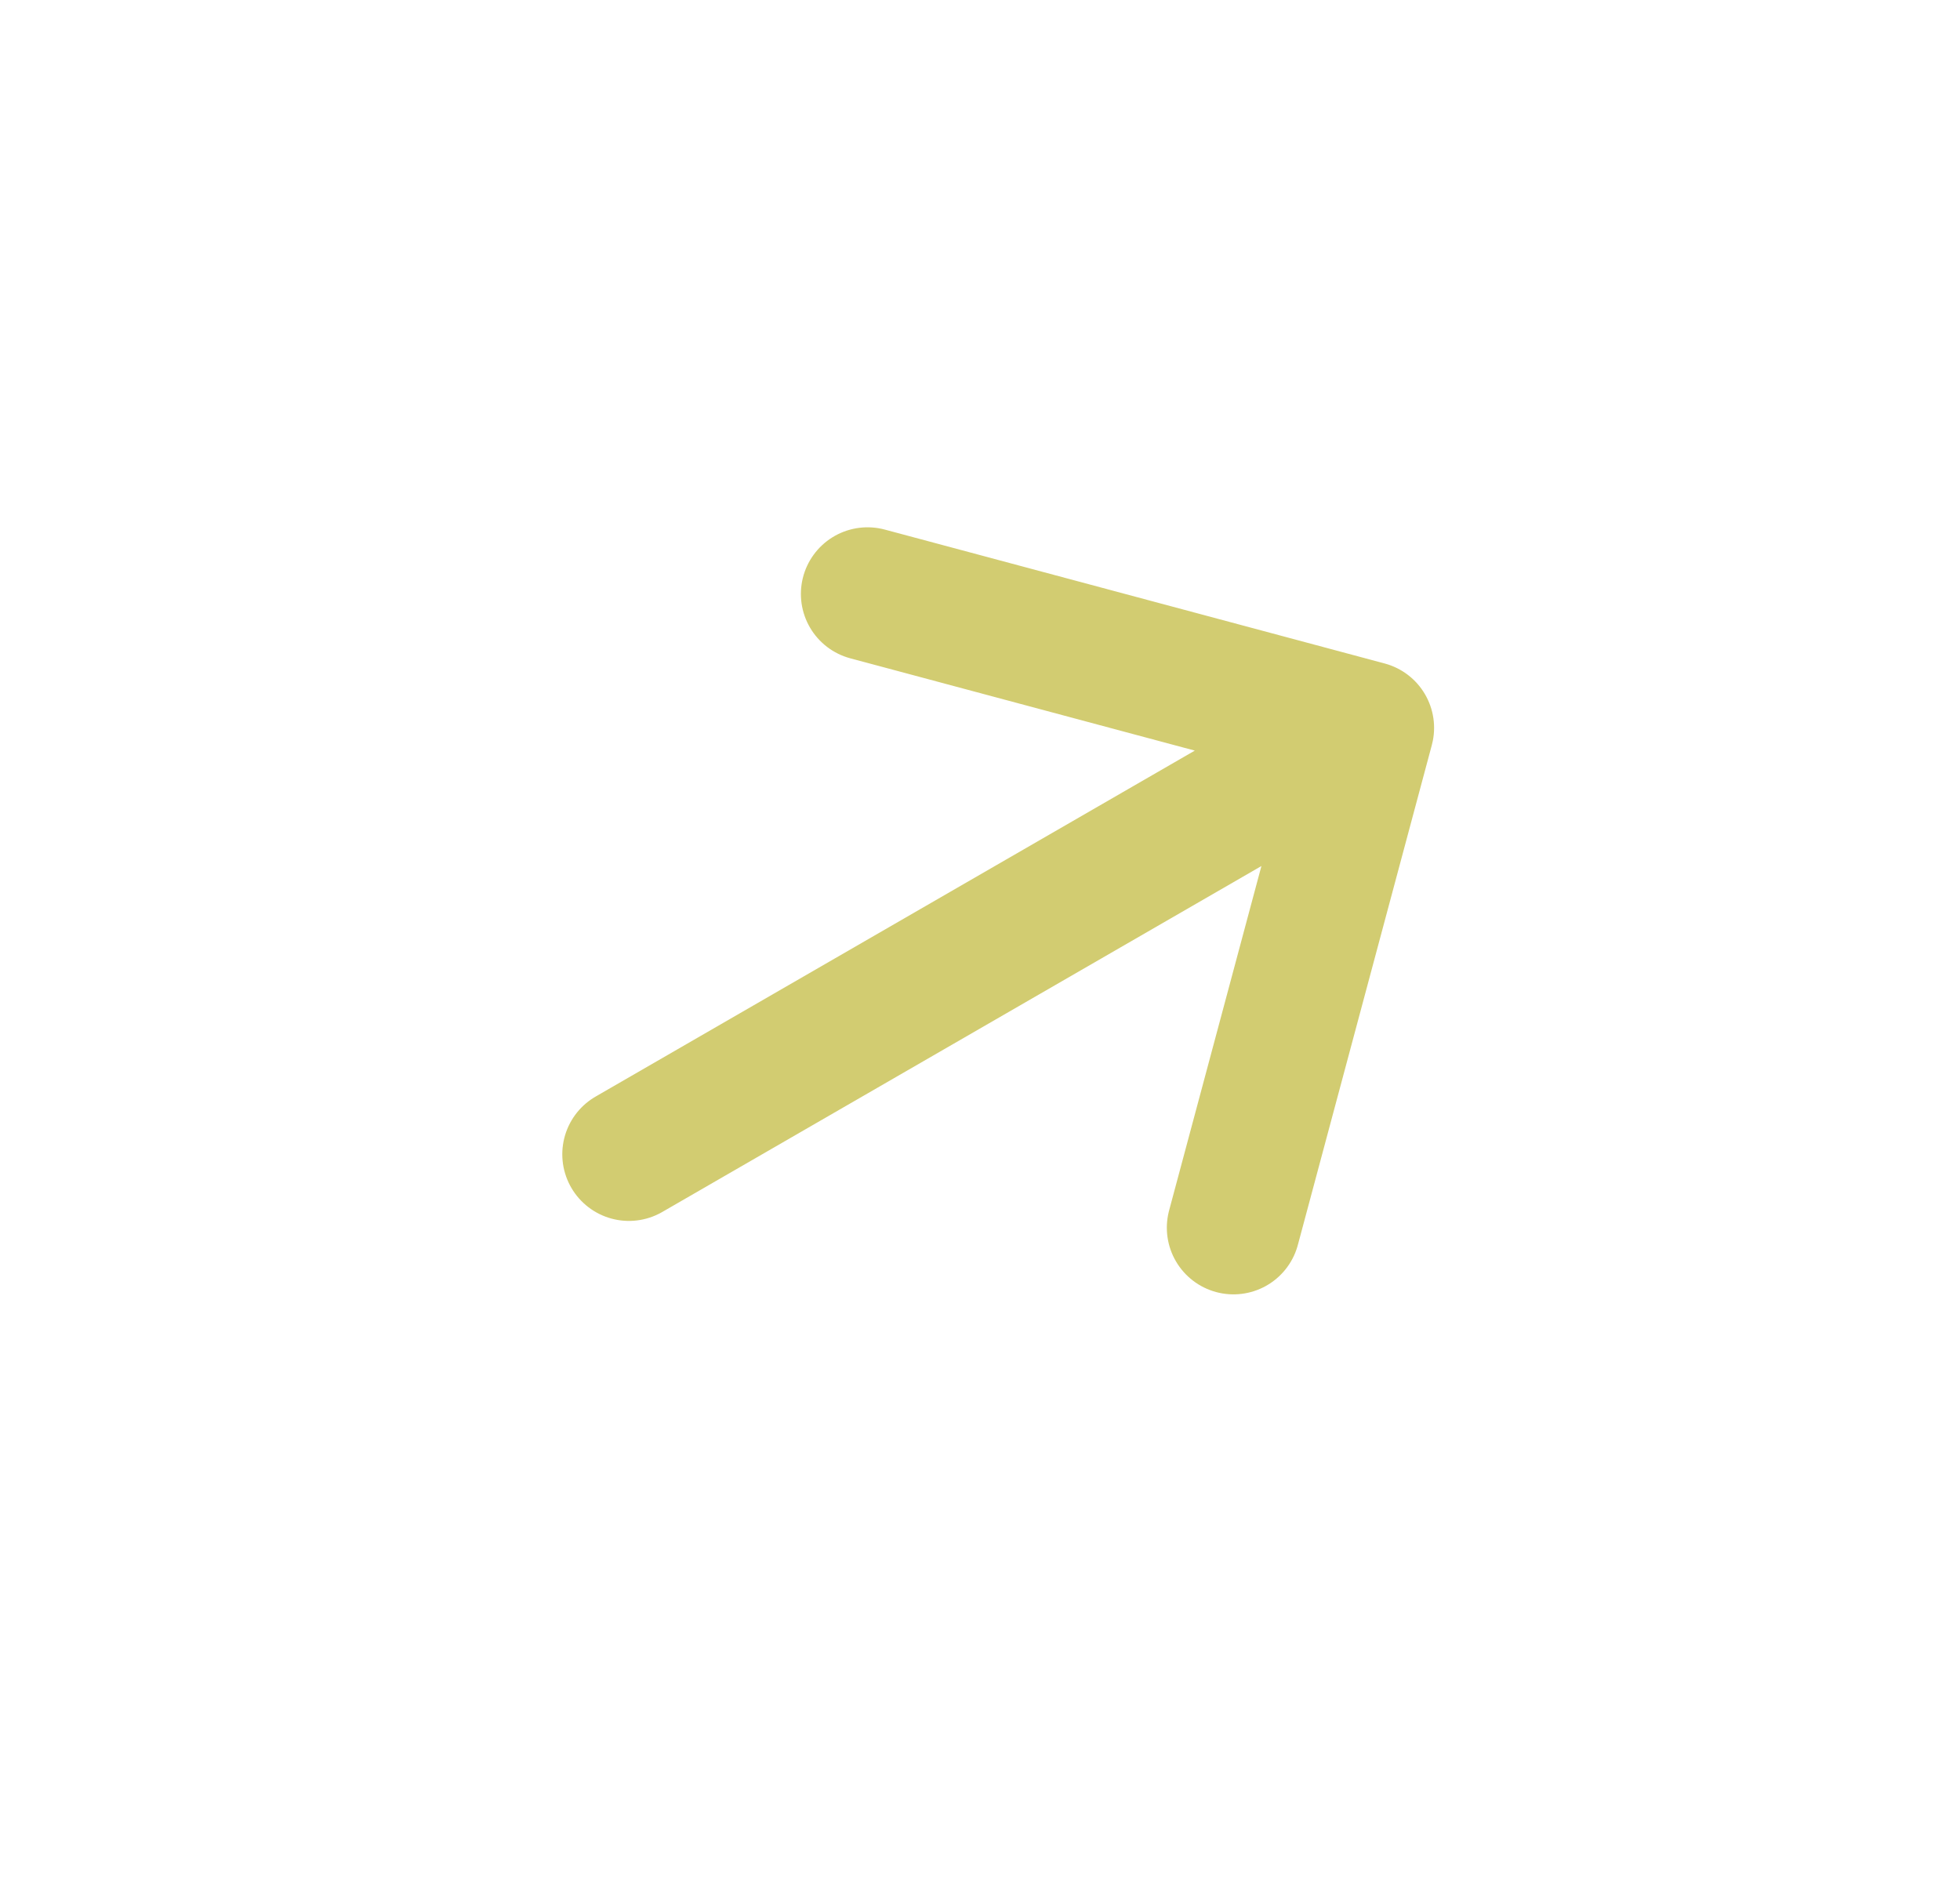 <svg width="34" height="33" viewBox="0 0 34 33" fill="none" xmlns="http://www.w3.org/2000/svg">
<path d="M15.049 10.303L23.721 12.626L21.397 21.297M10.91 20.023L23.704 12.636" stroke="#D2CC71" stroke-width="2.312" stroke-miterlimit="10" stroke-linecap="round" stroke-linejoin="round"/>
</svg>
